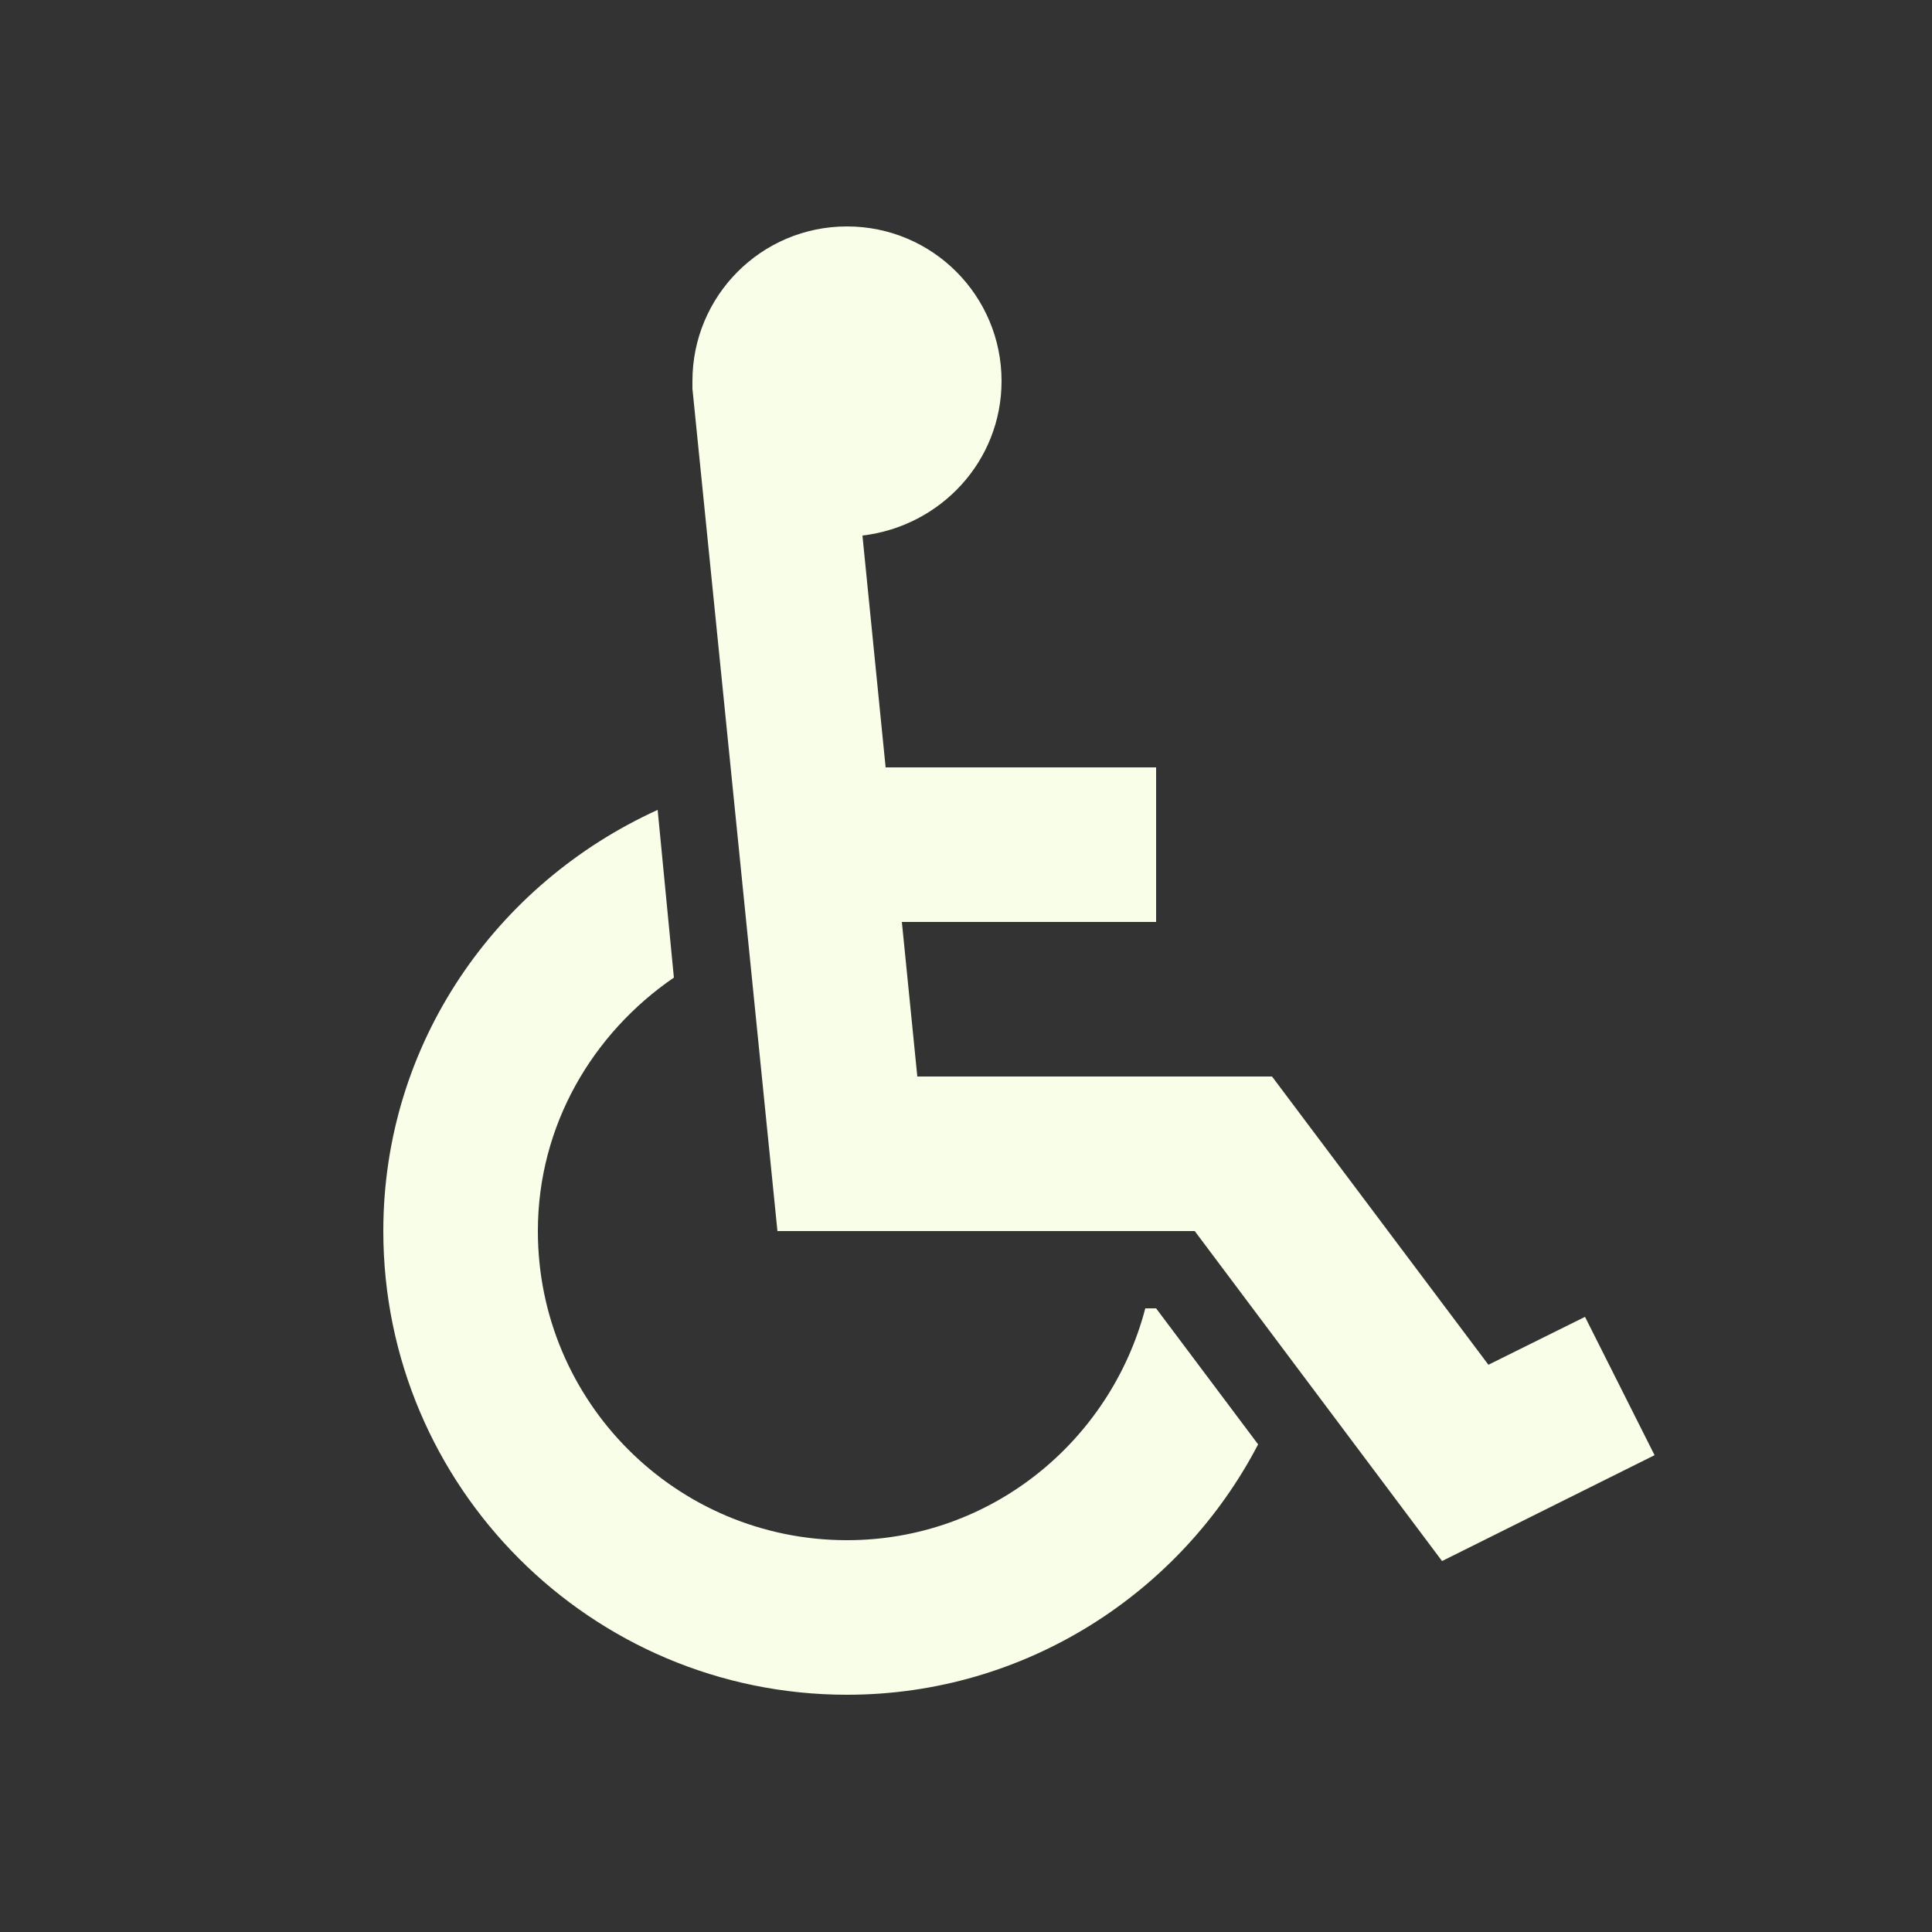<?xml version="1.0" encoding="UTF-8"?> <svg xmlns="http://www.w3.org/2000/svg" width="25" height="25" viewBox="0 0 25 25" fill="none"><rect x="0" y="0" width="25" height="25" fill="#333333" stroke="none"/><g id="wheelchair"><path id="Vector" d="M14.96 16.93L16.28 18.69C15.28 20.61 13.27 21.93 10.96 21.93C7.65 21.93 4.96 19.24 4.96 15.93C4.96 13.5 6.42 11.43 8.51 10.48L8.72 12.65C7.67 13.37 6.96 14.56 6.96 15.93C6.96 18.14 8.75 19.93 10.96 19.93C12.82 19.93 14.37 18.65 14.82 16.93H14.96ZM20.51 17.04L19.26 17.66L16.46 13.93H11.87L11.67 11.93H14.96V9.93H11.46L11.16 6.93C12.17 6.81 12.96 5.97 12.96 4.93C12.96 3.83 12.07 2.93 10.96 2.93C9.85 2.93 8.96 3.83 8.96 4.93C8.96 4.96 8.96 5 8.96 5.03L10.06 15.93H15.46L18.66 20.2L21.41 18.83L20.51 17.04Z" fill="#F8FEE8"></path></g></svg> 